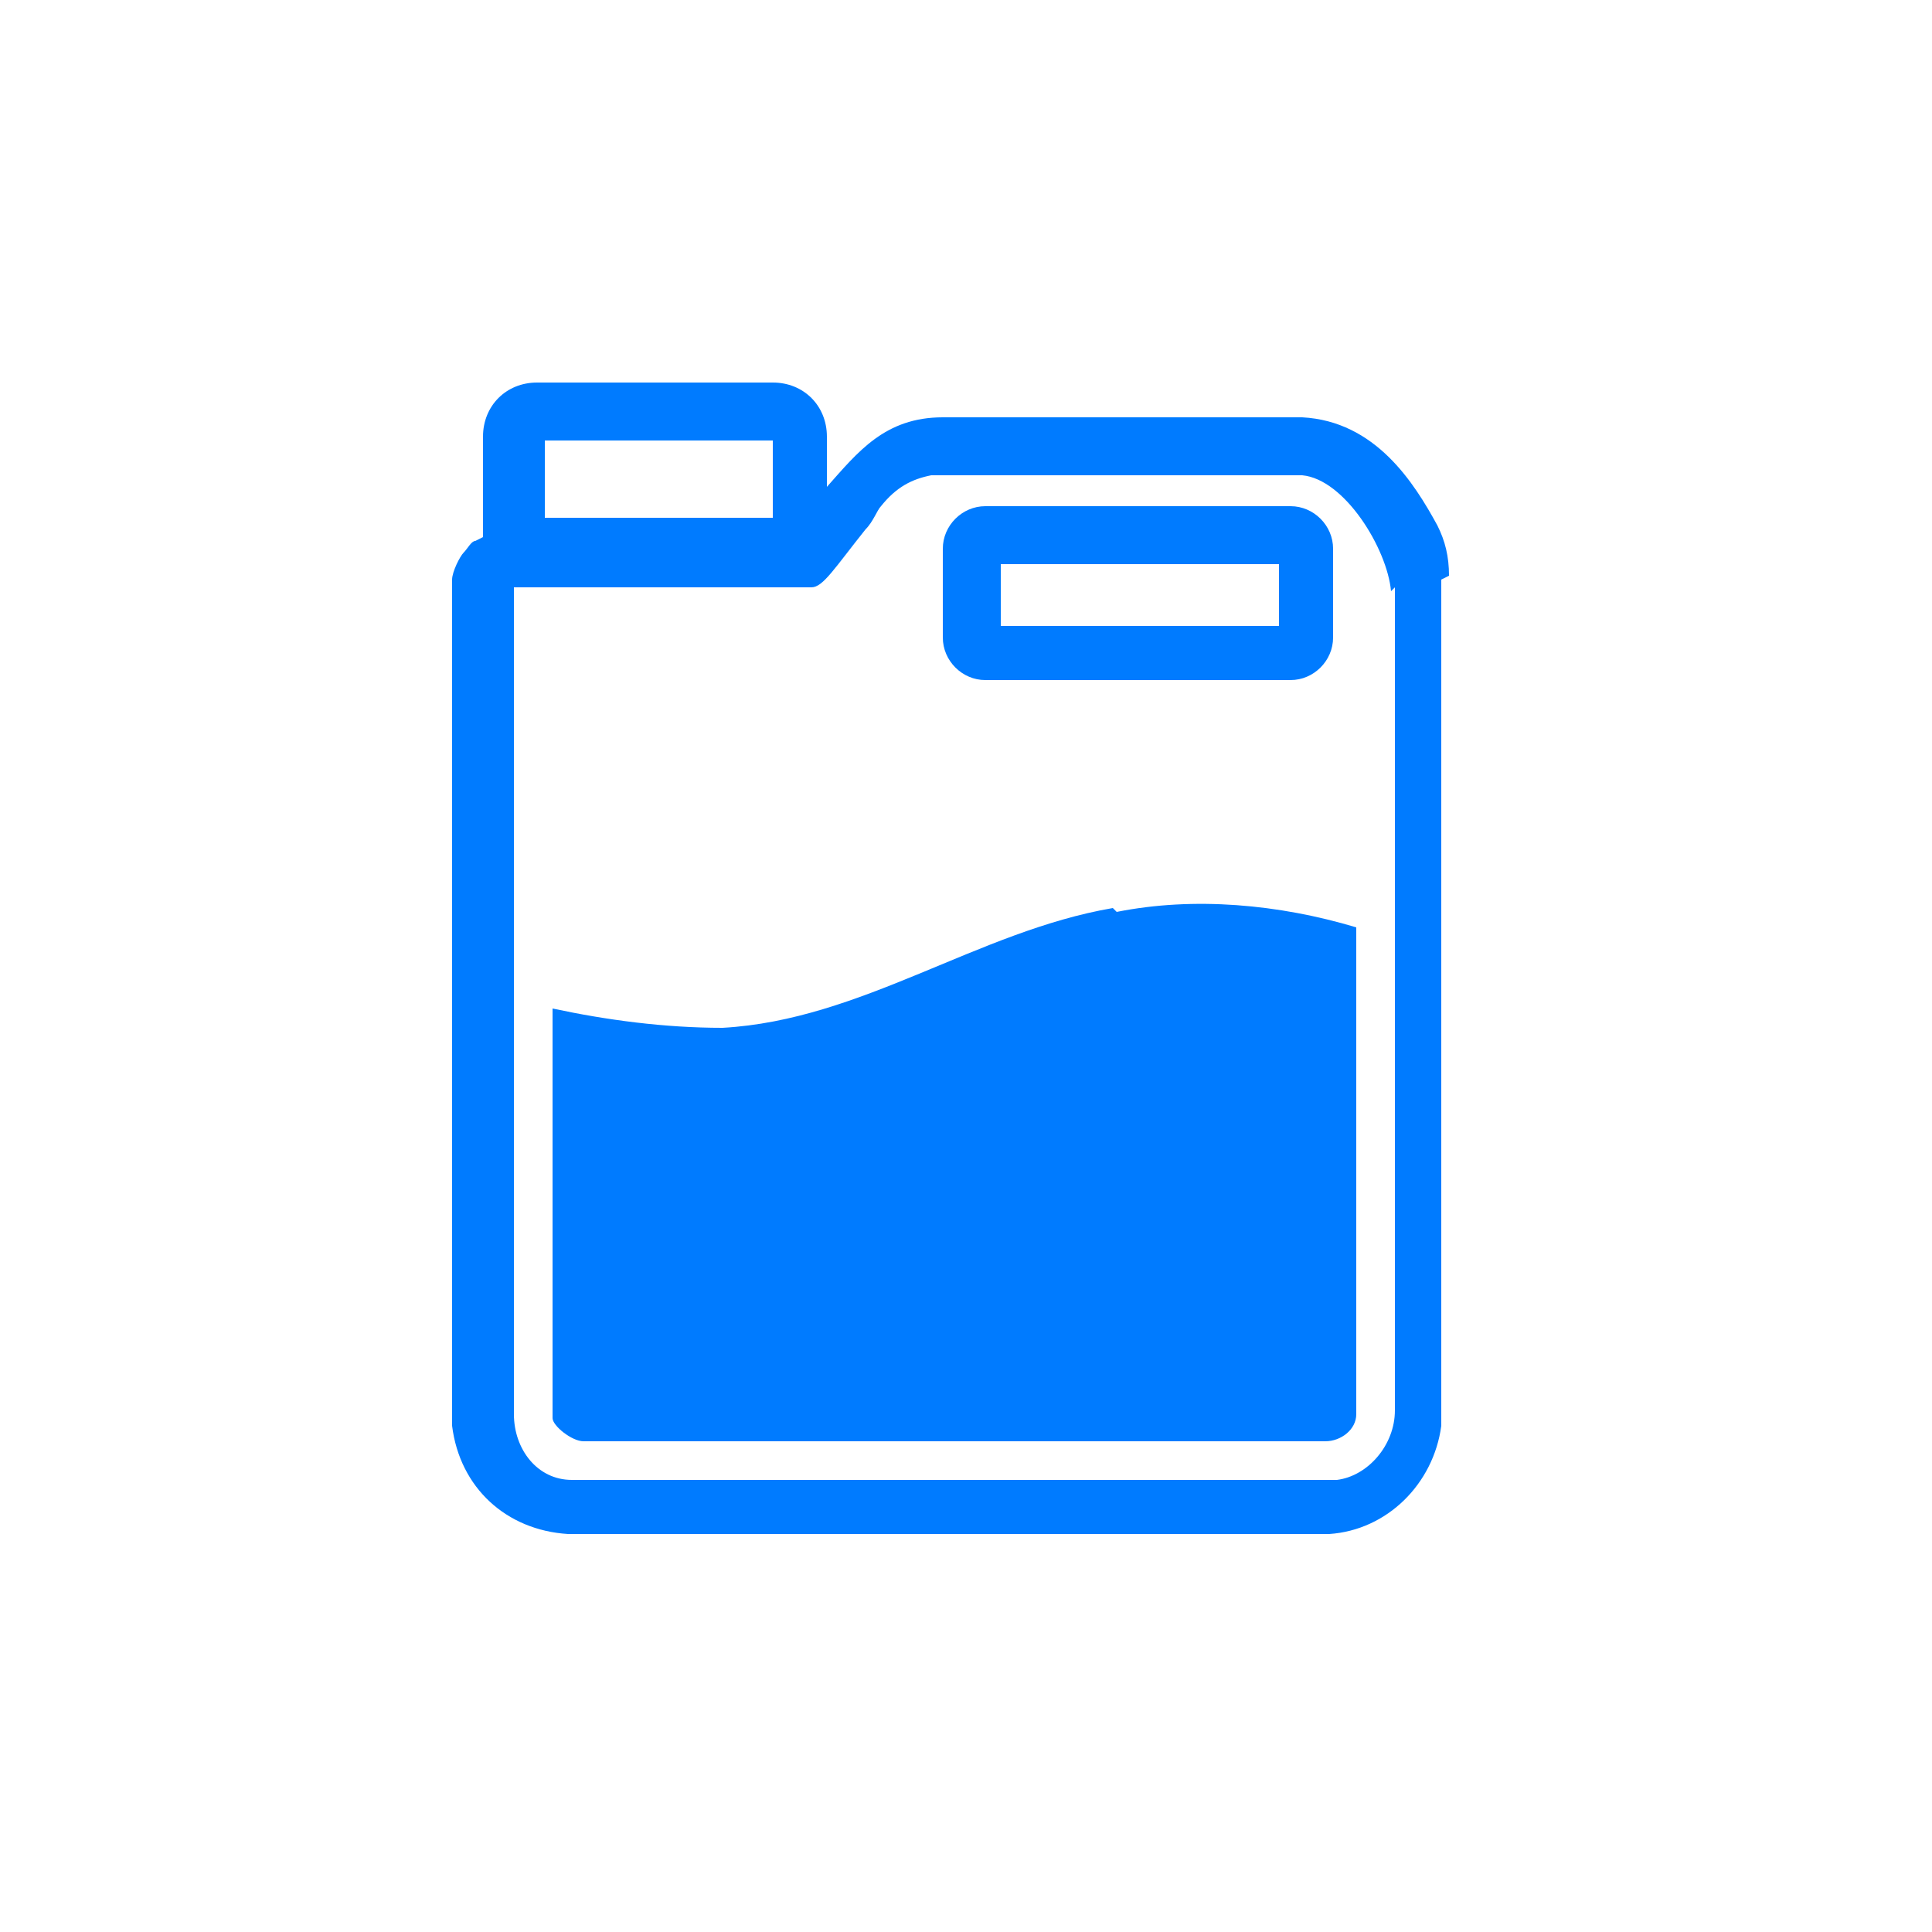 <?xml version="1.0" encoding="UTF-8"?>
<svg id="Calque_1" xmlns="http://www.w3.org/2000/svg" version="1.1" viewBox="0 0 50 50">
  <!-- Generator: Adobe Illustrator 29.5.1, SVG Export Plug-In . SVG Version: 2.1.0 Build 141)  -->
  <defs>
    <style>
      .st0 {
        fill: #007bff;
      }
    </style>
  </defs>
  <path class="st0" d="M36.1,15.2v21.3c0,.9-.7,1.7-1.5,1.8H14.8c-.9,0-1.5-.8-1.5-1.7V15.2s0,0,0,0h7.7c0,0,0,0,0,0,.3,0,.6-.5,1.4-1.5.2-.2.3-.5.4-.6.4-.5.8-.7,1.3-.8h9.6c1.1.1,2.2,1.9,2.3,3M14.1,11.4h5.9v2h-5.9v-2ZM37.5,14.9c0-.5-.1-.9-.3-1.3-.6-1.1-1.6-2.7-3.5-2.8h-9.3c-1.5,0-2.2.9-3,1.8,0,0,0,0,0,0v-1.3c0-.8-.6-1.4-1.4-1.4h-6.1c-.8,0-1.4.6-1.4,1.4v2.6s0,0-.2.1c-.1,0-.2.2-.3.3-.1.1-.3.5-.3.7v21.9c.2,1.6,1.4,2.7,3,2.8h19.7c1.5-.1,2.7-1.3,2.9-2.8,0-6.4,0-18.4,0-21.9"/>
  <path class="st0" d="M28.8,23.5c-3.5.6-6.5,2.9-10.1,3.1-1.5,0-3-.2-4.4-.5v10.6c0,.2.5.6.8.6h19.2c.4,0,.8-.3.8-.7v-12.6c-2-.6-4.2-.8-6.2-.4"/>
  <path class="st0" d="M25.9,14.6h7.2v1.6h-7.2v-1.6ZM25.5,17.6h7.9c.6,0,1.1-.5,1.1-1.1v-2.3c0-.6-.5-1.1-1.1-1.1h-7.9c-.6,0-1.1.5-1.1,1.1v2.3c0,.6.5,1.1,1.1,1.1"/>
</svg>